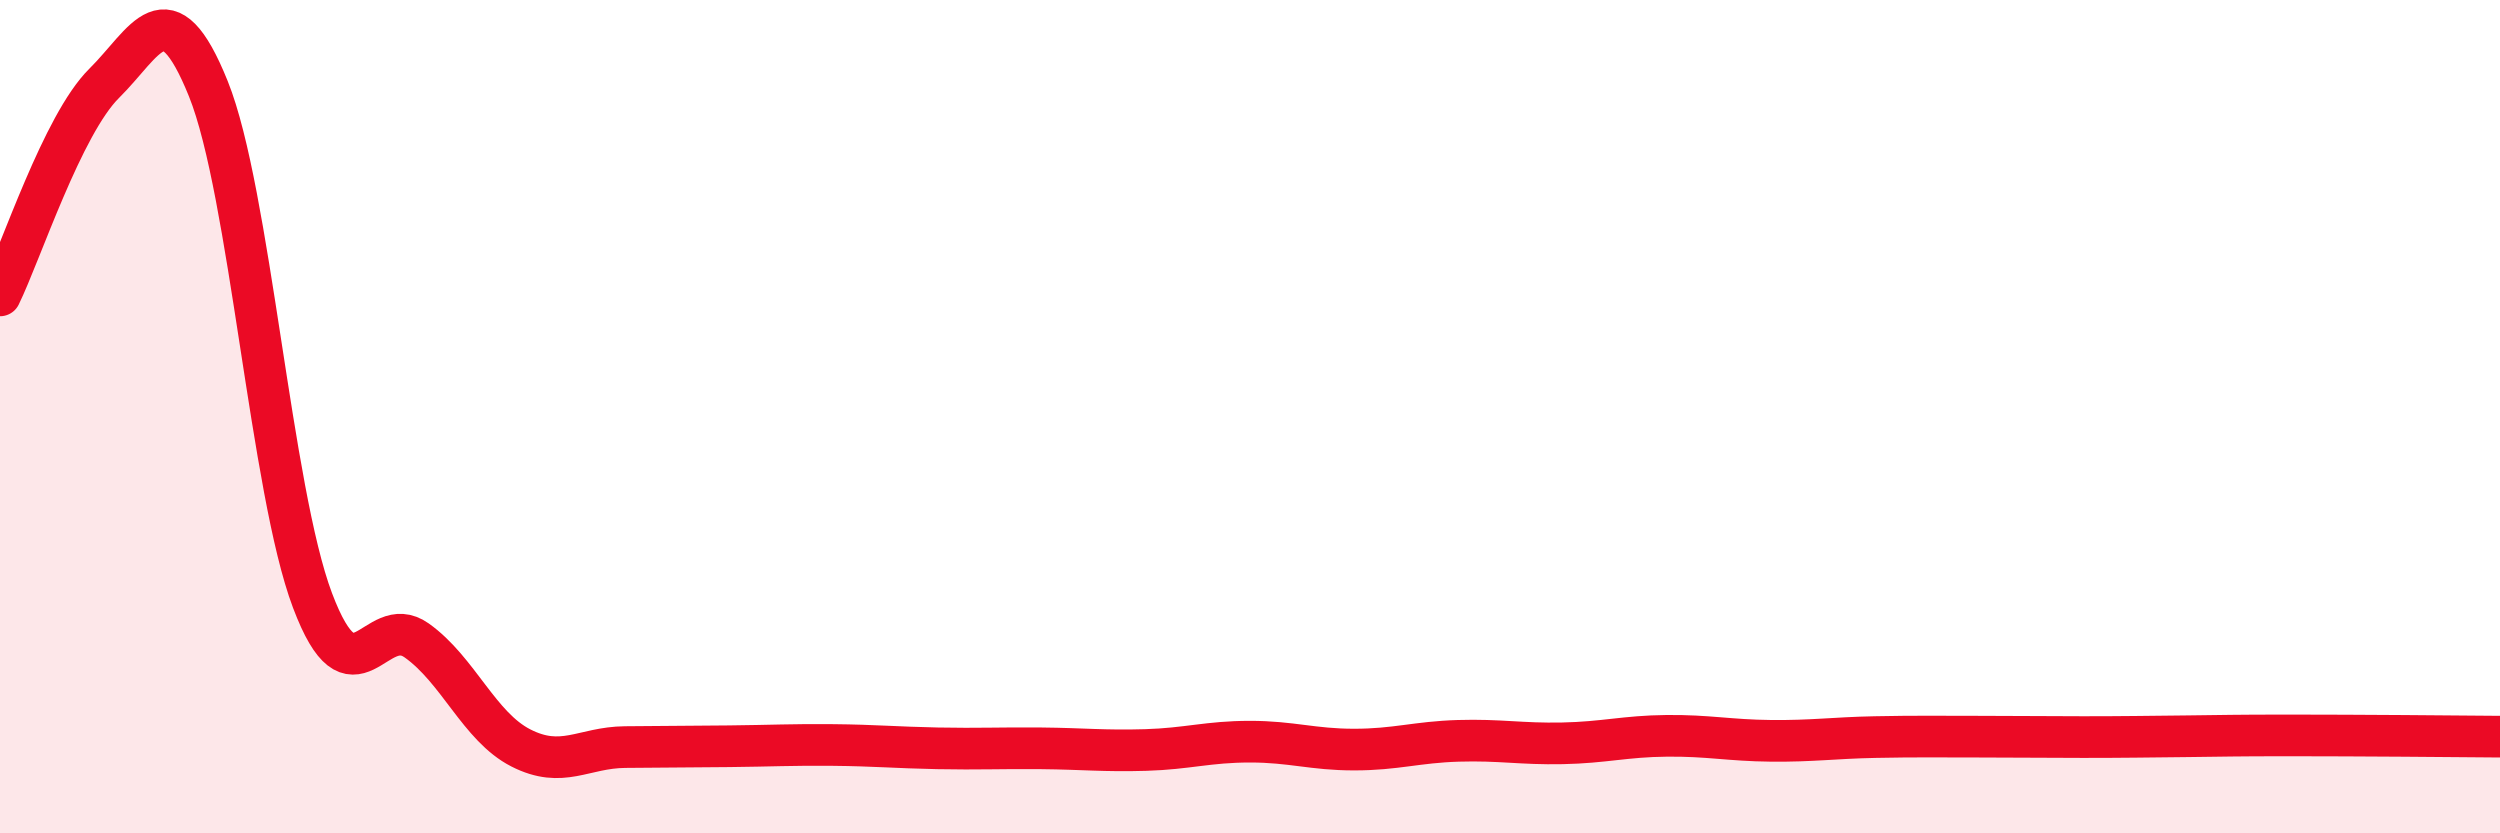 
    <svg width="60" height="20" viewBox="0 0 60 20" xmlns="http://www.w3.org/2000/svg">
      <path
        d="M 0,7.09 C 0.5,6.07 1.5,2.99 2.5,2 C 3.5,1.01 4,-0.35 5,2.13 C 6,4.61 6.5,11.76 7.5,14.41 C 8.5,17.06 9,14.66 10,15.37 C 11,16.08 11.5,17.44 12.5,17.95 C 13.5,18.46 14,17.94 15,17.93 C 16,17.92 16.5,17.92 17.5,17.91 C 18.5,17.9 19,17.87 20,17.88 C 21,17.89 21.5,17.94 22.5,17.96 C 23.5,17.98 24,17.95 25,17.96 C 26,17.97 26.5,18.03 27.5,18 C 28.5,17.97 29,17.8 30,17.8 C 31,17.8 31.5,17.99 32.5,17.99 C 33.5,17.99 34,17.81 35,17.78 C 36,17.75 36.5,17.86 37.5,17.84 C 38.5,17.82 39,17.67 40,17.66 C 41,17.65 41.5,17.77 42.5,17.78 C 43.5,17.79 44,17.71 45,17.69 C 46,17.67 46.5,17.68 47.5,17.68 C 48.5,17.68 49,17.69 50,17.69 C 51,17.69 51.5,17.68 52.5,17.67 C 53.5,17.66 53.5,17.65 55,17.65 C 56.5,17.65 59,17.67 60,17.68L60 20L0 20Z"
        fill="#EB0A25"
        opacity="0.1"
        stroke-linecap="round"
        stroke-linejoin="round"
      />
      <path
        d="M 0,7.09 C 0.5,6.07 1.5,2.99 2.5,2 C 3.5,1.01 4,-0.35 5,2.13 C 6,4.61 6.5,11.76 7.5,14.41 C 8.5,17.06 9,14.66 10,15.37 C 11,16.08 11.5,17.44 12.5,17.95 C 13.5,18.46 14,17.94 15,17.93 C 16,17.92 16.5,17.92 17.5,17.91 C 18.5,17.9 19,17.87 20,17.88 C 21,17.89 21.5,17.94 22.5,17.96 C 23.5,17.98 24,17.95 25,17.96 C 26,17.97 26.5,18.03 27.5,18 C 28.5,17.97 29,17.8 30,17.8 C 31,17.8 31.5,17.99 32.5,17.99 C 33.5,17.99 34,17.81 35,17.78 C 36,17.75 36.5,17.86 37.5,17.84 C 38.5,17.82 39,17.67 40,17.66 C 41,17.65 41.5,17.77 42.5,17.78 C 43.5,17.79 44,17.71 45,17.69 C 46,17.67 46.5,17.68 47.5,17.68 C 48.5,17.68 49,17.69 50,17.69 C 51,17.69 51.5,17.68 52.5,17.67 C 53.5,17.66 53.5,17.65 55,17.65 C 56.5,17.65 59,17.67 60,17.68"
        stroke="#EB0A25"
        stroke-width="1"
        fill="none"
        stroke-linecap="round"
        stroke-linejoin="round"
      />
    </svg>
  